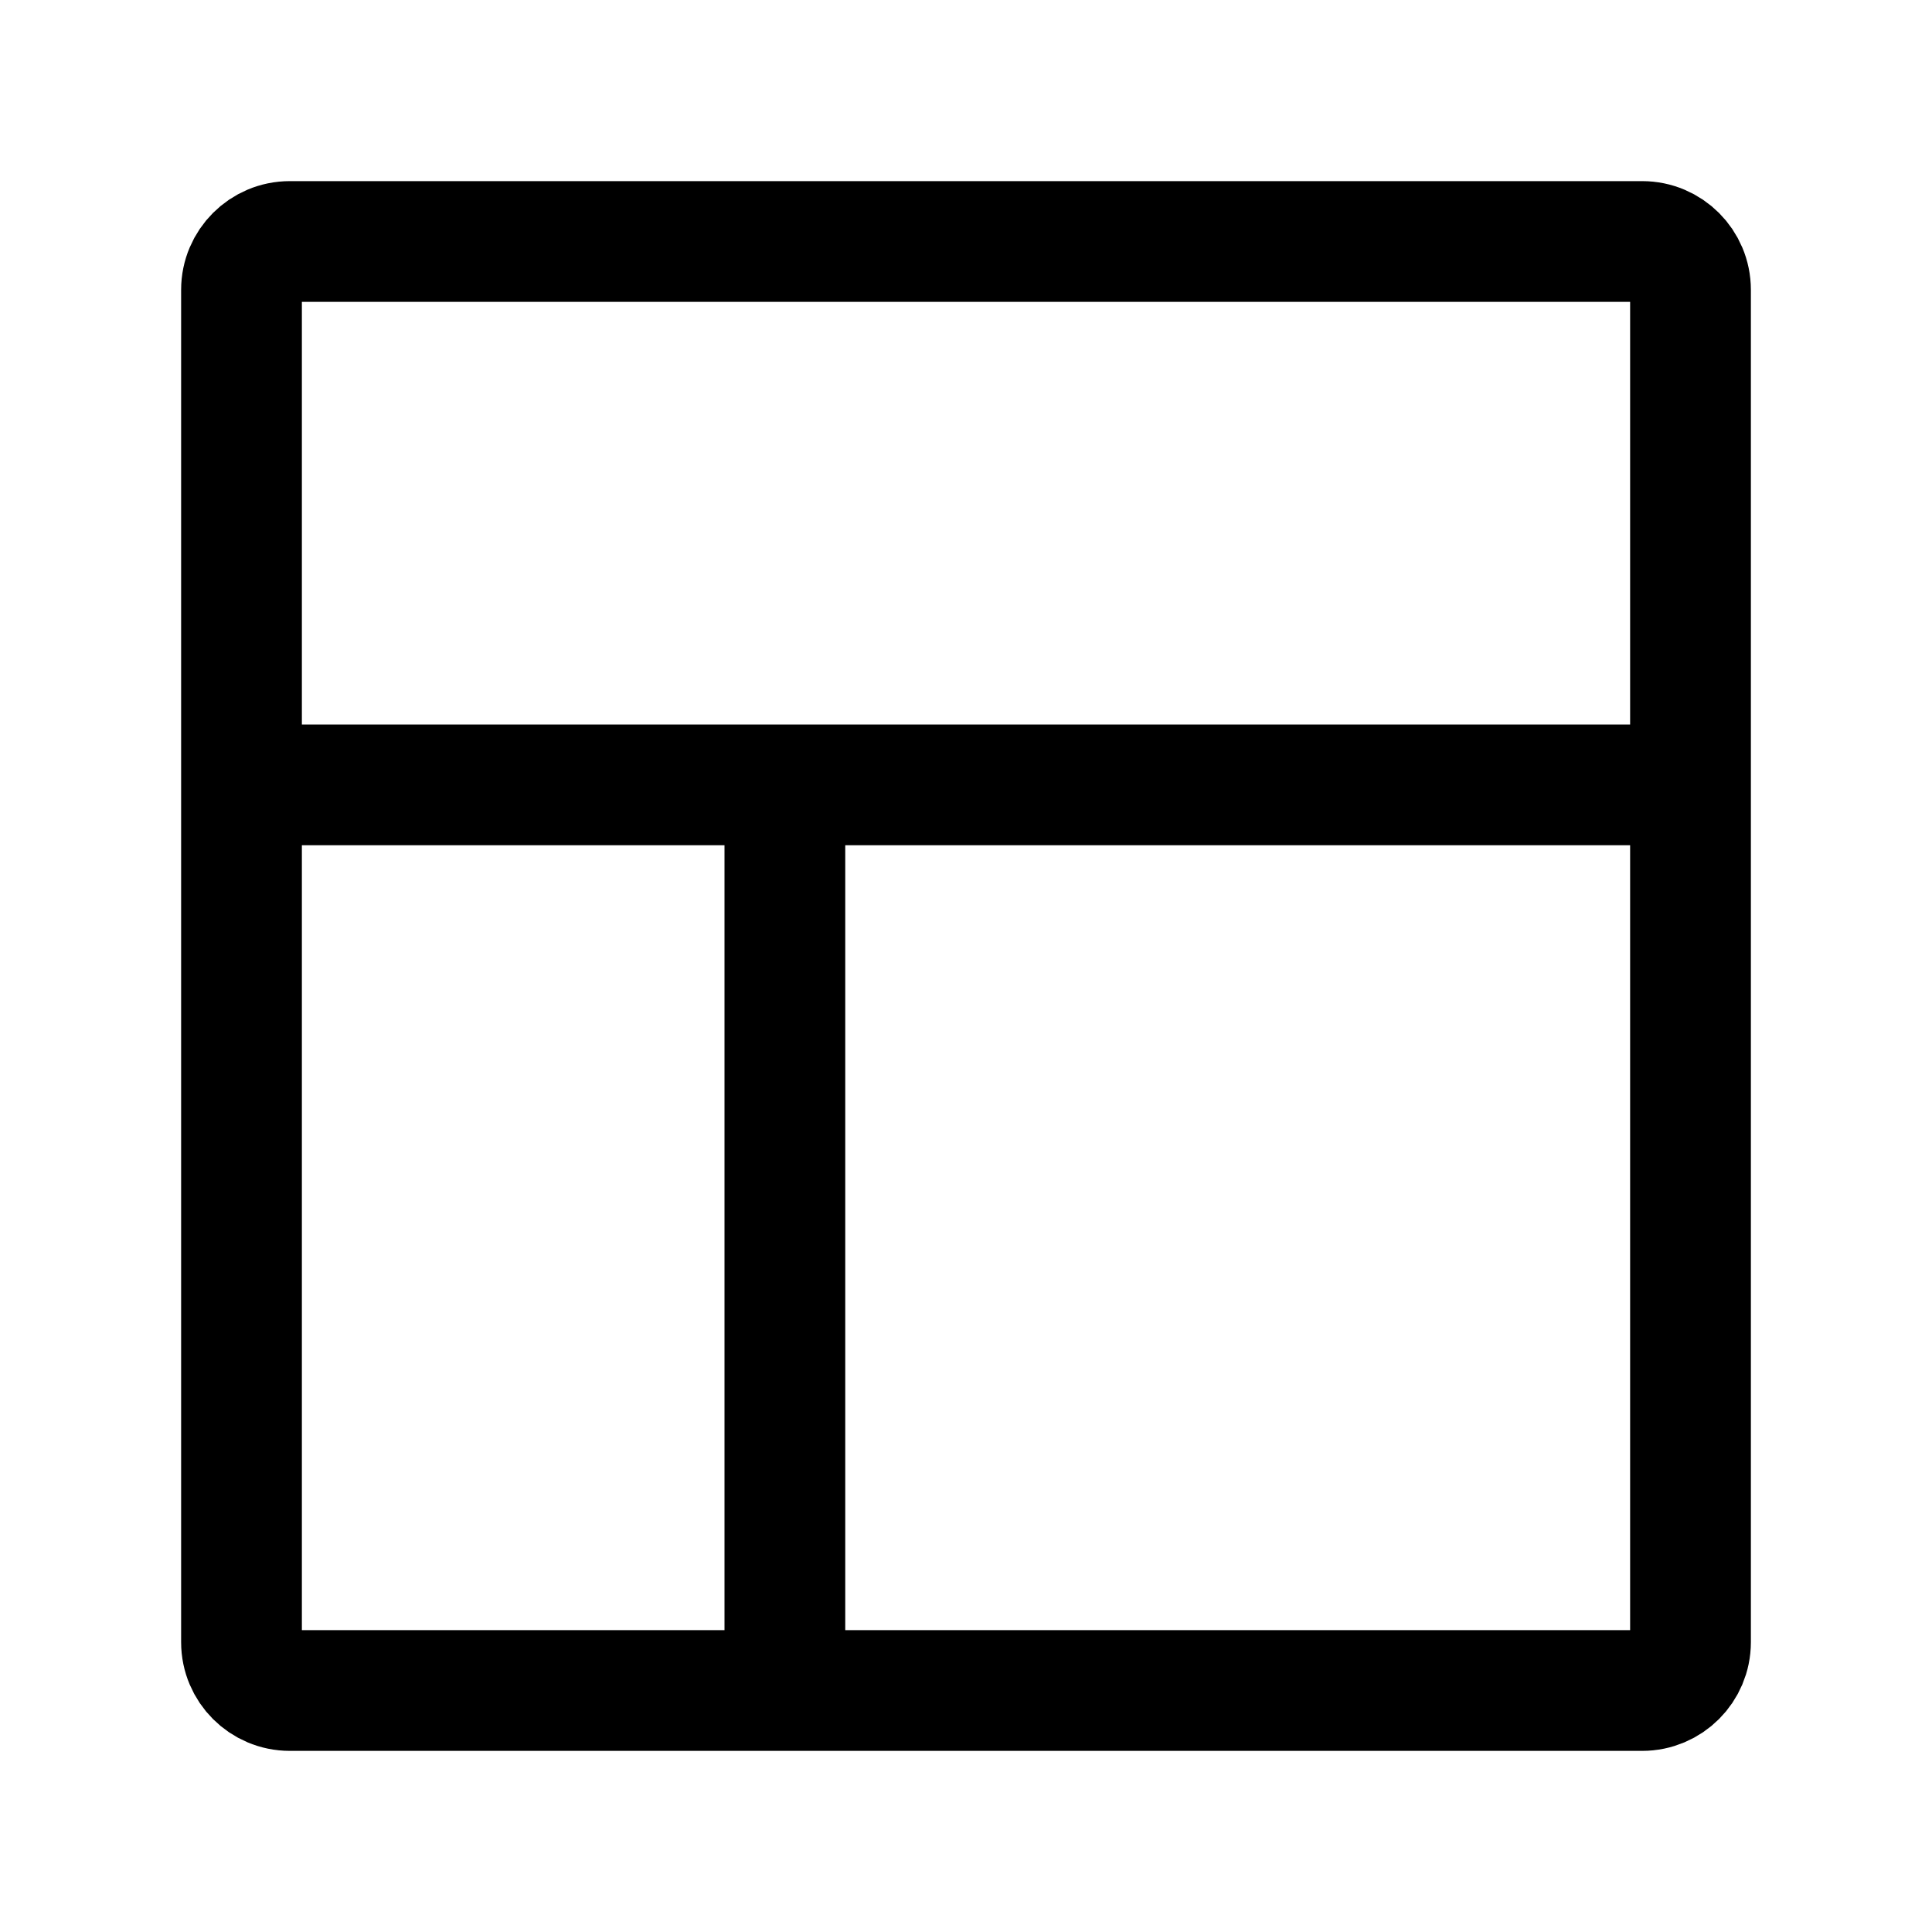 <svg width="24" height="24" viewBox="0 0 24 24" fill="none" xmlns="http://www.w3.org/2000/svg">
<path d="M3 9.75V3.6C3 3.269 3.269 3 3.6 3H20.4C20.731 3 21 3.269 21 3.6V9.75M3 9.75V20.4C3 20.731 3.269 21 3.6 21H9.75M3 9.75H9.75M21 9.75V20.4C21 20.731 20.731 21 20.4 21H9.75M21 9.75H9.75M9.75 9.75V21" stroke="currentColor" stroke-width="1.5"/>
</svg>
